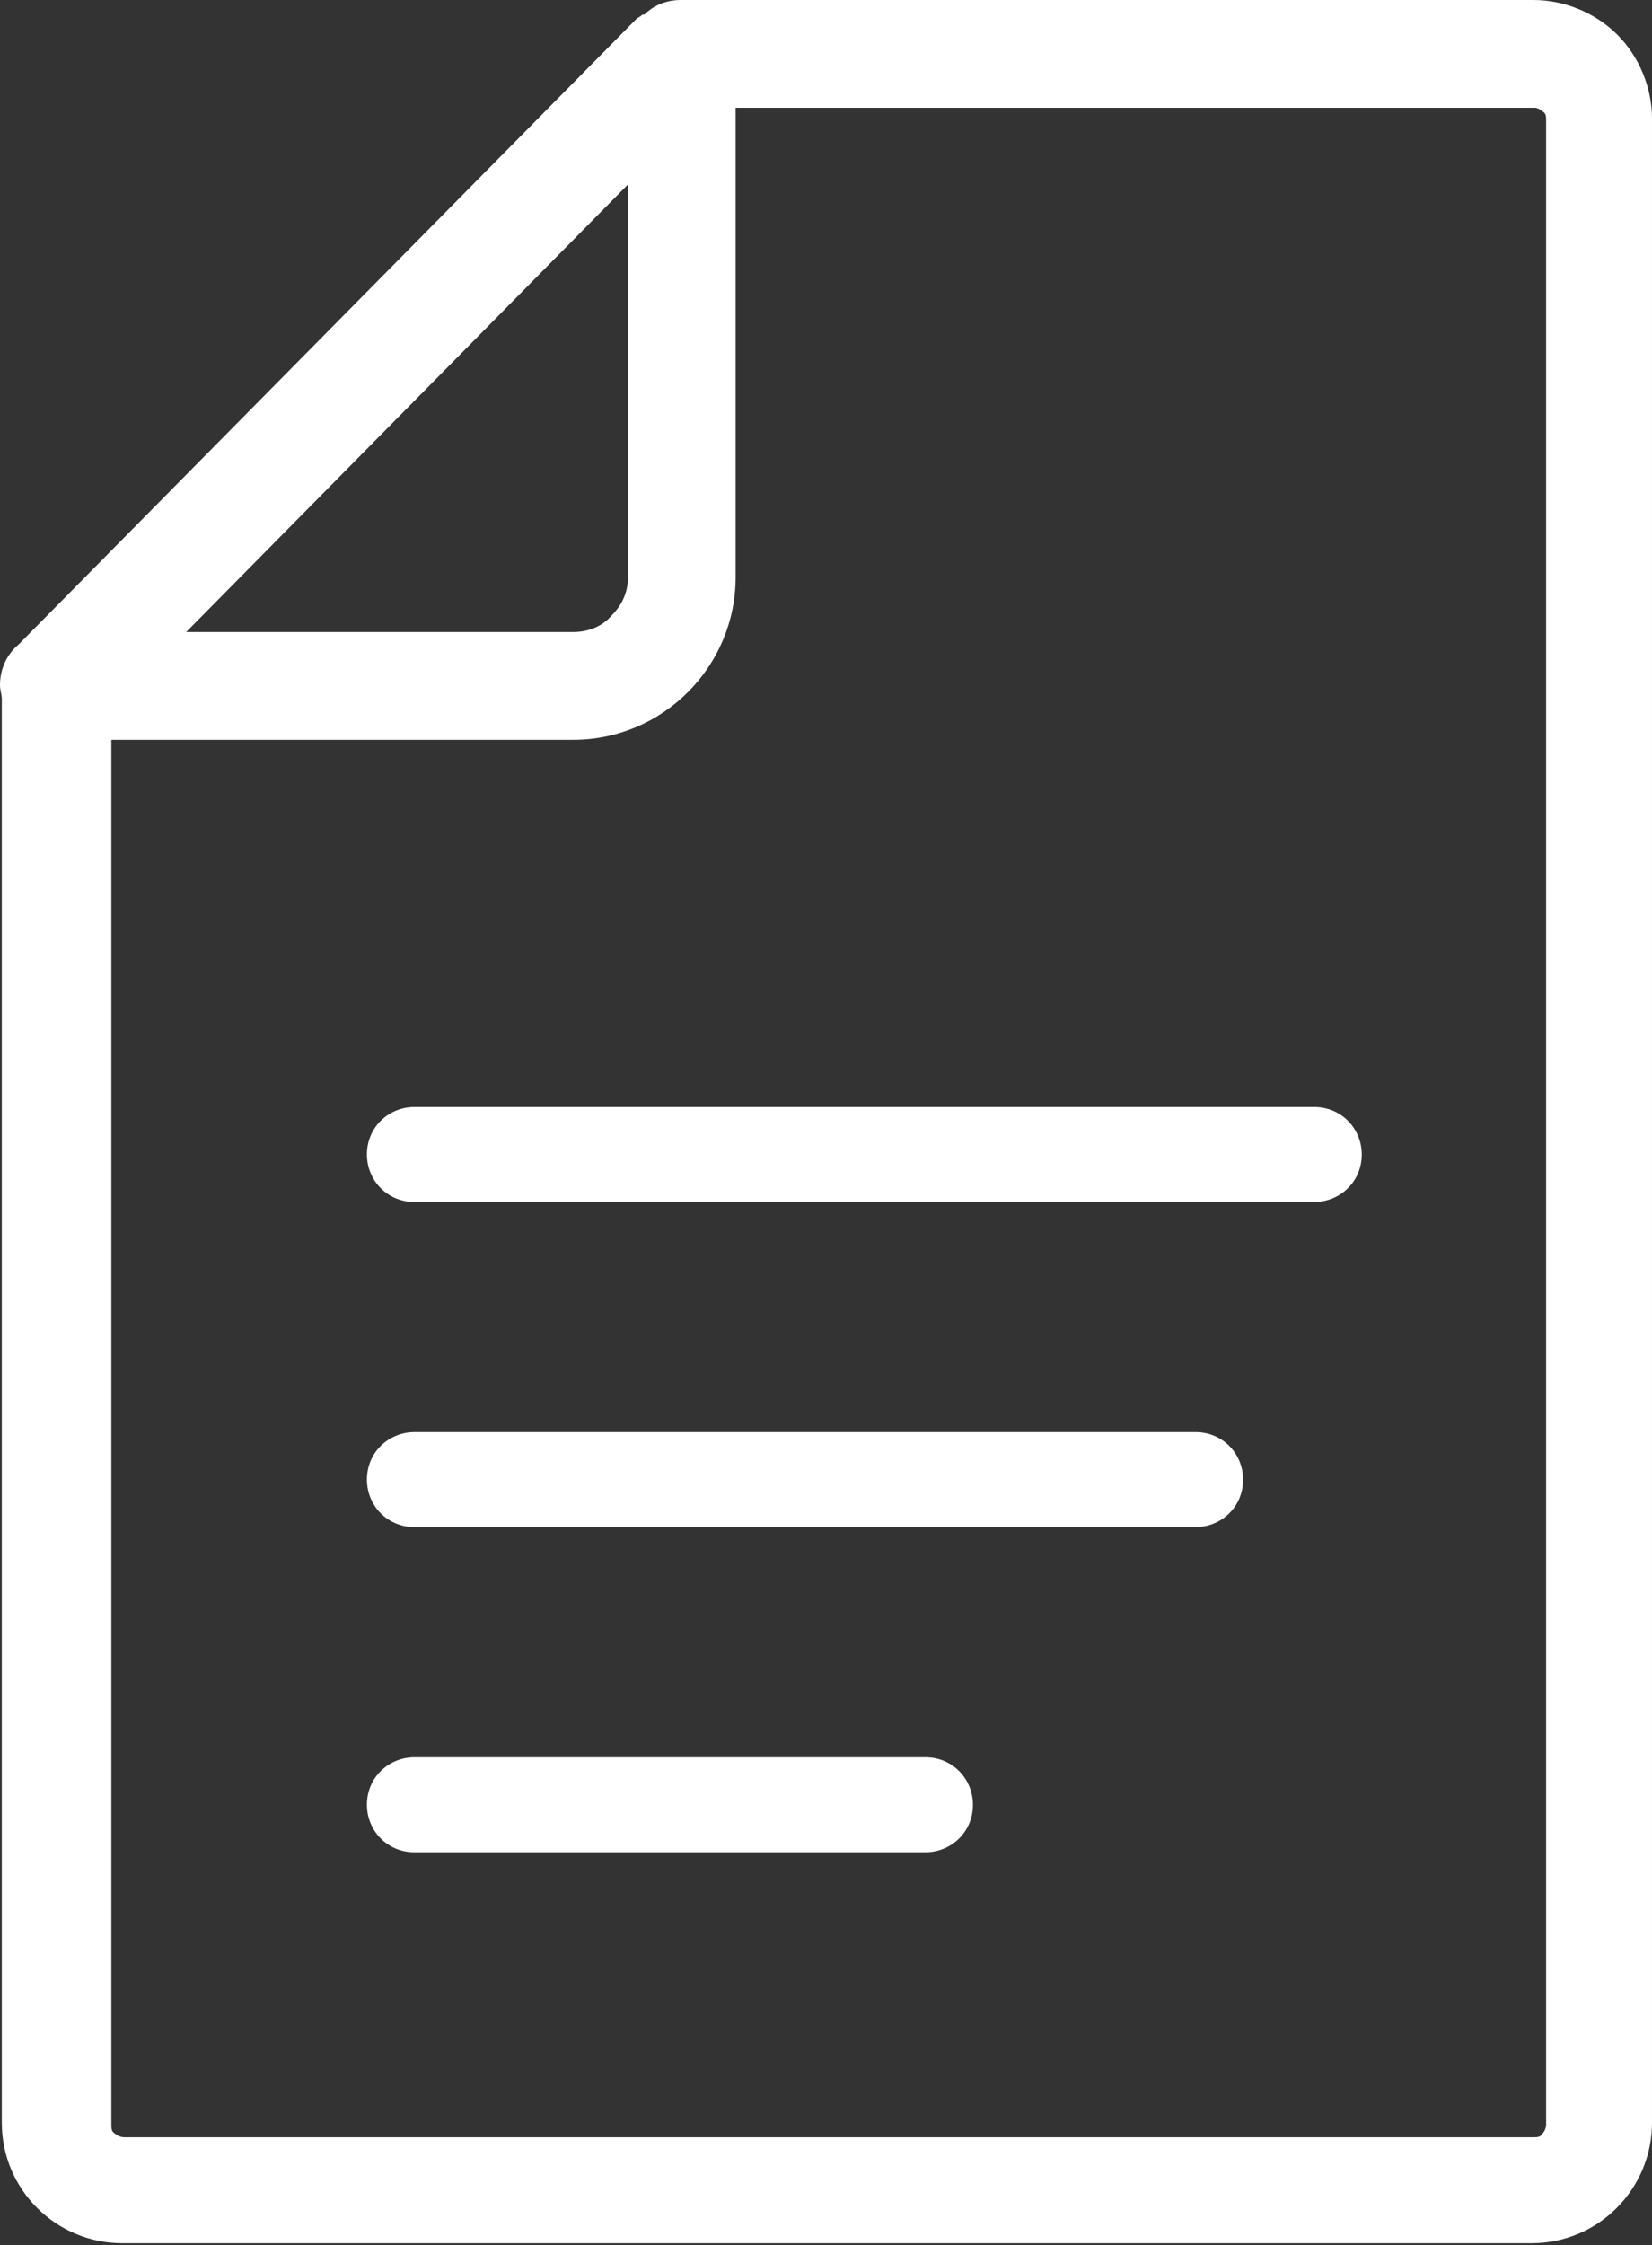 <?xml version="1.0" encoding="UTF-8"?>
<svg id="Layer_1" xmlns="http://www.w3.org/2000/svg" version="1.1" viewBox="0 0 90.5 122.9">
  <rect x="0" y="0" width="90.5" height="122.9" fill="#333333" stroke="none"/>
  <!-- Generator: Adobe Illustrator 29.5.0, SVG Export Plug-In . SVG Version: 2.1.0 Build 137)  -->
  <defs>
    <style>
      .st0 {
        fill: #fff;
      }
    </style>
  </defs>
  <path class="st0" d="M35.3.8C35.8.3,36.5,0,37.3,0c.2,0,.3,0,.5,0h46.2c1.7,0,3.4.7,4.6,1.9,1.2,1.2,1.9,2.9,1.9,4.6v109.7c0,3.6-2.9,6.6-6.6,6.6H6.7c-3.6,0-6.6-2.9-6.6-6.6V38.3c0-.3-.1-.5-.1-.8,0-.9.4-1.7,1-2.2L34.9,1c0,0,.2-.1.3-.2h.1ZM84.7,6.6c0-.2,0-.4-.2-.5-.1-.1-.3-.2-.4-.2h-43.8v25.7c0,4.9-4,8.9-8.9,8.9,0,0,0,0,0,0H6.1v75.8c0,.2,0,.4.2.5.1.1.3.2.5.2h77.2c.2,0,.4,0,.5-.2.1-.1.2-.3.2-.5V6.6h0ZM22.7,101.4c-1.5,0-2.6-1.2-2.6-2.6,0-1.5,1.2-2.6,2.6-2.6h28c1.5,0,2.6,1.2,2.6,2.6,0,1.5-1.2,2.6-2.6,2.6h-28ZM22.7,83.6c-1.5,0-2.6-1.2-2.6-2.6,0-1.5,1.2-2.6,2.6-2.6h42.8c1.5,0,2.6,1.2,2.6,2.6,0,1.5-1.2,2.6-2.6,2.6H22.7ZM22.7,65.8c-1.5,0-2.6-1.2-2.6-2.6,0-1.5,1.2-2.6,2.6-2.6h49.3c1.5,0,2.6,1.2,2.6,2.6,0,1.5-1.2,2.6-2.6,2.6H22.7ZM34.4,31.6V10.1l-24.2,24.5h21.2c.8,0,1.6-.3,2.1-.9.6-.6.9-1.3.9-2.1h0Z"/>
</svg>